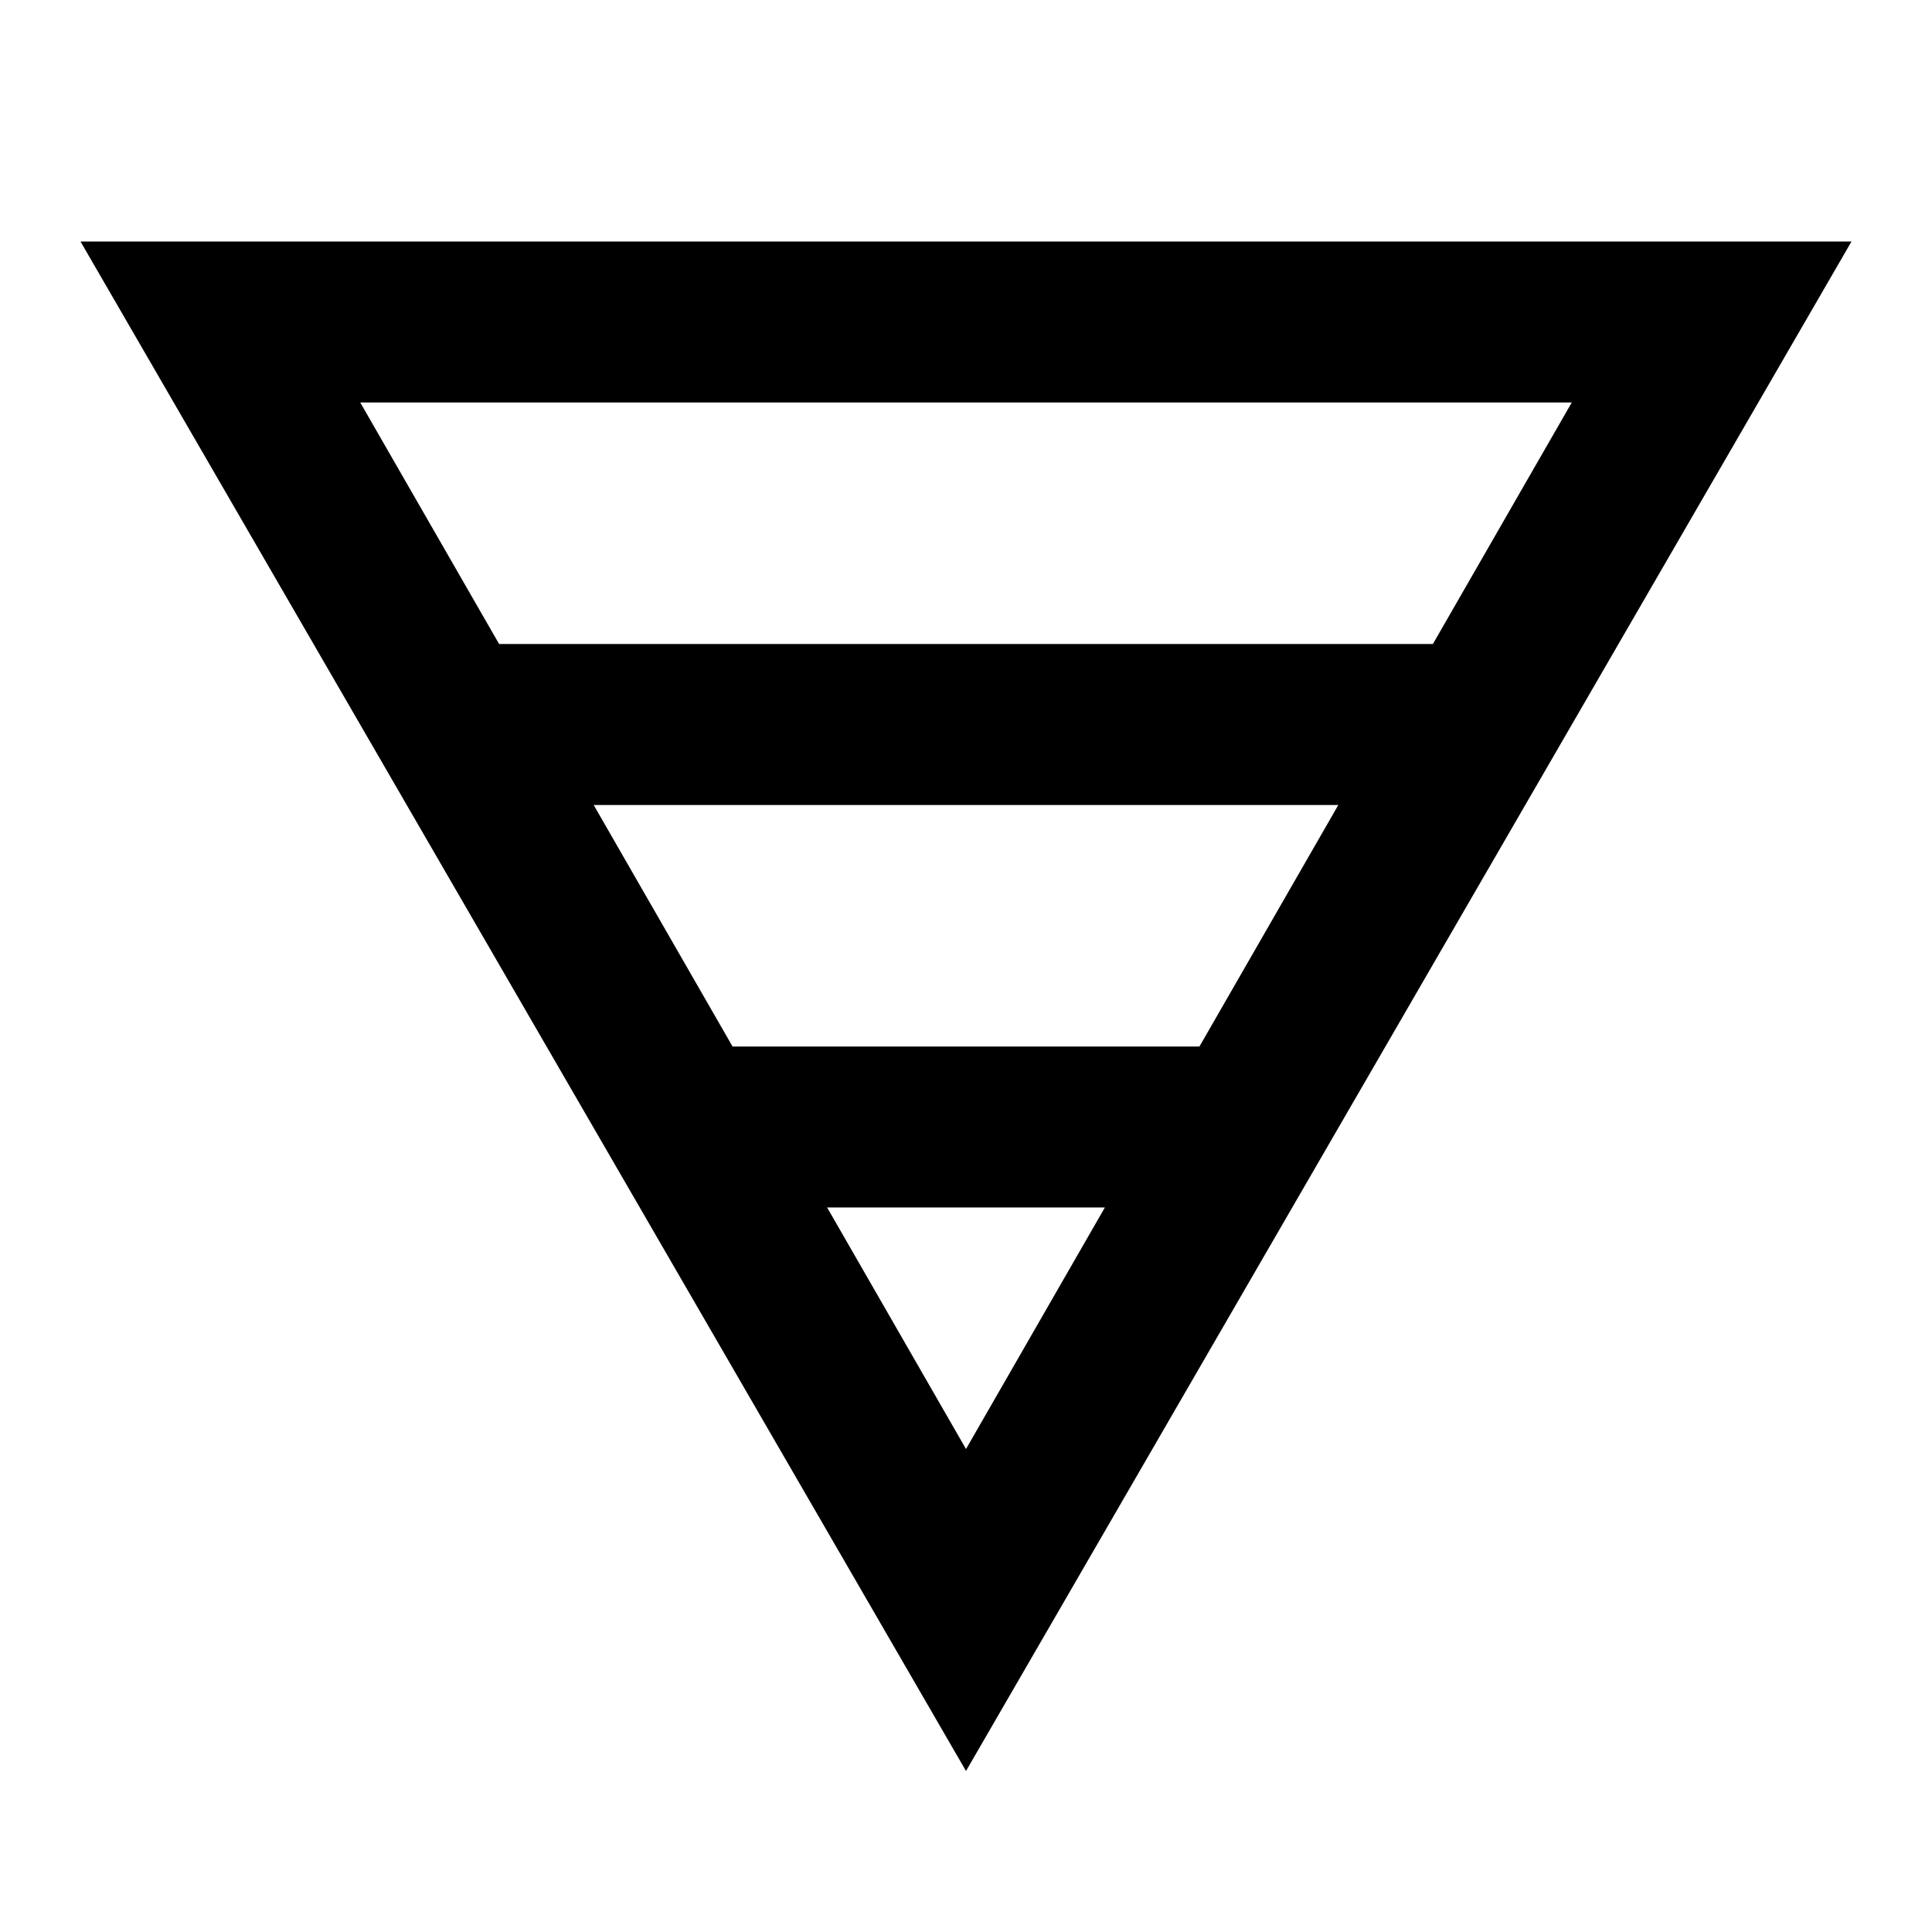<?xml version="1.0" encoding="utf-8"?>
<!-- Generator: www.svgicons.com -->
<svg xmlns="http://www.w3.org/2000/svg" width="800" height="800" viewBox="0 0 24 24">
<path fill="currentColor" d="M1 3h22L12 22zm3.475 2L6.2 8h11.6l1.725-3zm2.9 5L9.1 13h5.8l1.725-3zm2.9 5L12 18l1.725-3z"/>
</svg>